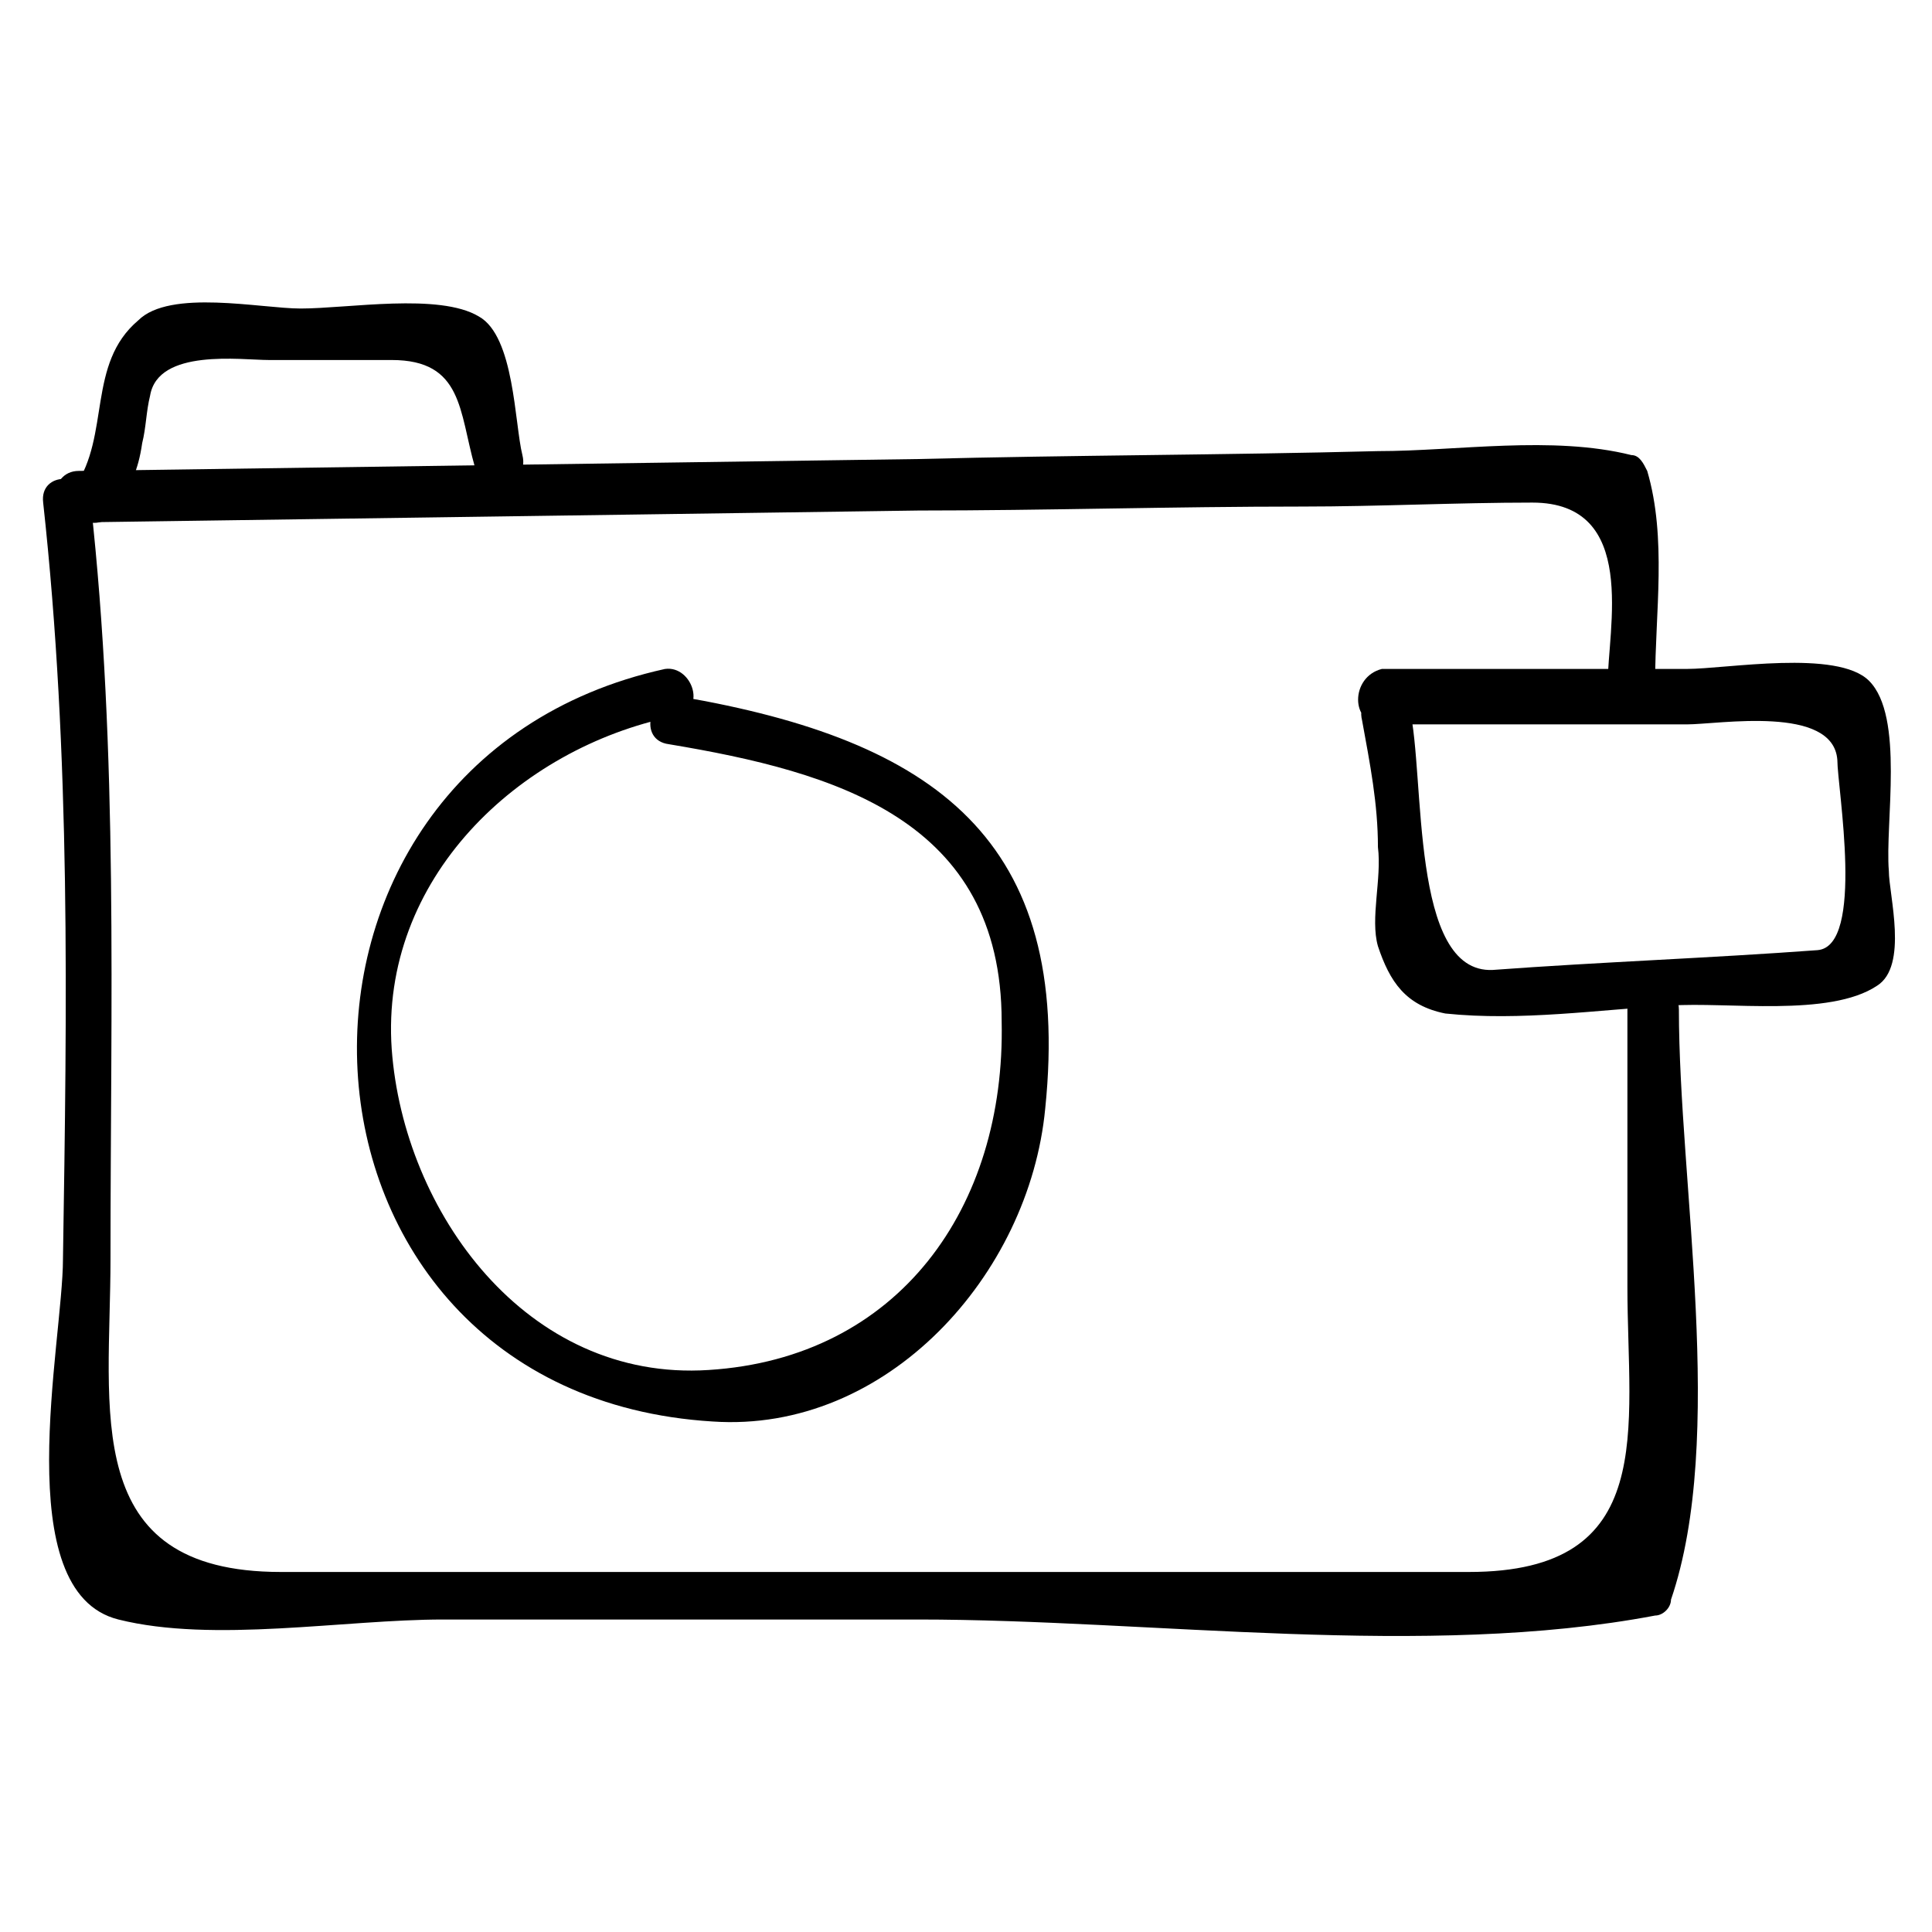 <?xml version="1.0" encoding="UTF-8"?>
<!-- Uploaded to: ICON Repo, www.svgrepo.com, Generator: ICON Repo Mixer Tools -->
<svg fill="#000000" width="800px" height="800px" version="1.1" viewBox="144 144 512 512" xmlns="http://www.w3.org/2000/svg">
 <g>
  <path d="m155.44 277.2c7.348 67.176 6.297 133.3 5.246 200.47 0 22.043-14.695 88.168 14.695 95.516 25.191 6.297 59.828 0 86.066 0h125.95c61.926 0 134.35 10.496 195.23-1.051 2.098 0 4.199-2.098 4.199-4.199 14.695-43.035 2.098-110.21 2.098-156.39 0-8.398-13.645-8.398-13.645 0v73.473c0 37.785 8.398 75.57-41.984 75.57h-209.92-104.96c-53.531 0-45.133-43.035-45.133-82.918 0-67.176 2.098-134.35-5.246-200.47-1.047-8.398-13.645-8.398-12.594 0z"/>
  <path d="m582.63 324.43c0-17.844 3.148-37.785-2.098-55.629-1.051-2.098-2.098-4.199-4.199-4.199-20.992-5.246-46.184-1.051-67.176-1.051-40.934 1.051-80.82 1.051-121.75 2.098-74.523 1.051-149.04 2.098-222.52 3.148-8.398 0-8.398 13.645 0 13.645 74.523-1.051 149.04-2.098 222.52-3.148 33.586 0 67.176-1.051 101.81-1.051 19.941 0 40.934-1.051 60.879-1.051 28.34 0 19.941 33.586 19.941 48.281-1.051 7.356 12.594 7.356 12.594-1.043z"/>
  <path d="m174.33 279.29c4.199-6.297 6.297-10.496 7.348-17.844 1.051-4.199 1.051-8.398 2.098-12.594 2.098-12.594 24.141-9.445 31.488-9.445h32.539c18.895 0 17.844 13.645 22.043 28.34 2.098 8.398 14.695 5.246 12.594-3.148-2.098-8.398-2.098-31.488-11.547-36.734-10.492-6.301-34.633-2.102-47.23-2.102-10.496 0-34.637-5.246-43.035 3.148-13.645 11.547-7.348 30.438-16.793 44.082-5.246 7.348 6.301 13.645 10.496 6.297z"/>
  <path d="m510.21 335.97h80.82c8.398 0 38.836-5.246 39.887 9.445 0 7.348 7.348 49.332-5.246 50.383-28.34 2.098-57.727 3.148-86.066 5.246-22.043 1.051-17.844-51.43-22.043-69.273-2.098-8.398-14.695-5.246-12.594 3.148 2.098 11.547 4.199 22.043 4.199 33.586 1.051 8.398-2.098 18.895 0 26.238 3.148 9.445 7.348 15.742 17.844 17.844 19.941 2.098 40.934-1.051 59.828-2.098 14.695-1.051 41.984 3.148 54.578-5.246 8.398-5.246 3.148-24.141 3.148-30.438-1.051-12.594 4.199-40.934-5.246-50.383-8.398-8.398-37.785-3.148-48.281-3.148h-80.82c-8.406 2.102-8.406 14.695-0.008 14.695z"/>
  <path d="m320.23 321.28c-114.41 25.191-107.06 192.08 12.594 199.43 46.184 3.148 83.969-38.836 88.168-82.918 7.348-71.371-29.391-97.613-96.562-109.16-8.398-1.051-11.547 11.547-3.148 12.594 44.082 7.348 88.168 19.941 88.168 73.473 1.051 49.332-27.289 89.215-77.672 92.363-48.281 3.148-80.82-41.984-83.969-85.02-3.148-45.133 33.586-79.77 74.523-88.168 9.441-1.043 5.242-13.637-2.102-12.59z"/>
 </g>
</svg>